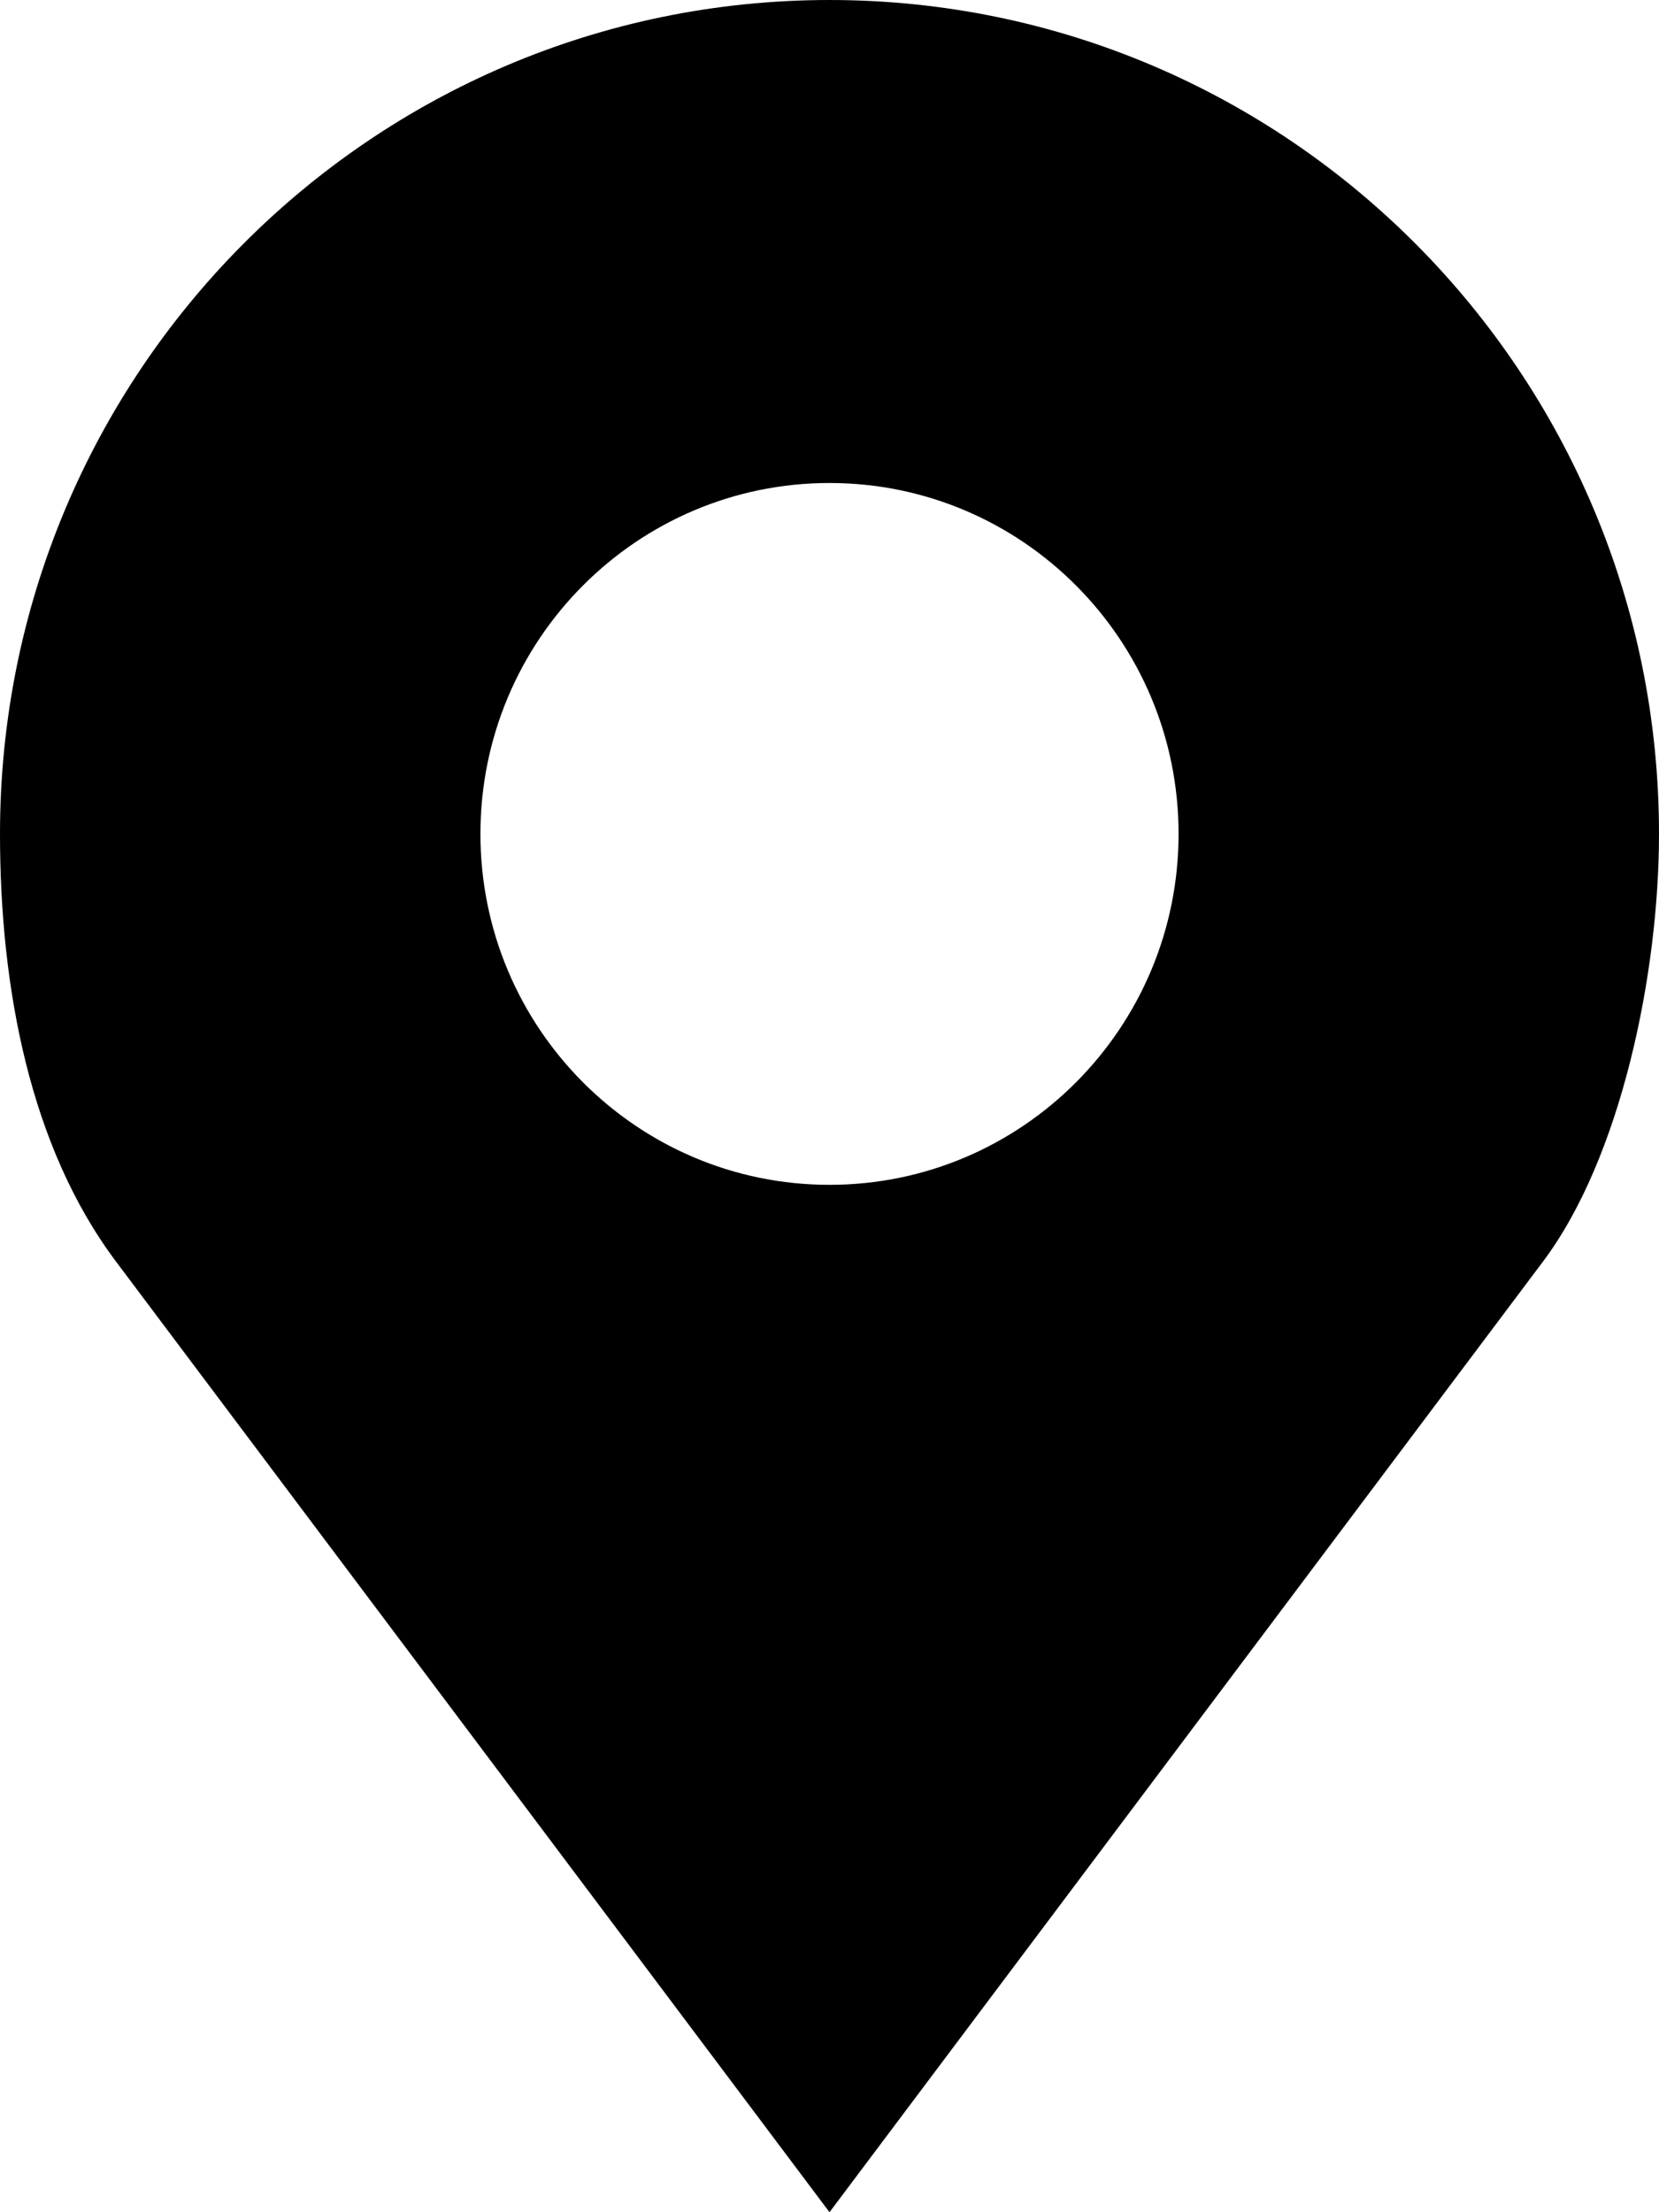 <svg width="27" height="36" viewBox="0 0 27 36" fill="none" xmlns="http://www.w3.org/2000/svg">
<path d="M13.5 0C6.044 0 0 6.076 0 13.57C0 16.077 0.488 18.665 1.889 20.531L13.5 36L25.111 20.531C26.384 18.837 27 15.841 27 13.57C27 6.076 20.956 0 13.5 0ZM13.5 7.86C16.637 7.86 19.181 10.417 19.181 13.57C19.181 16.724 16.637 19.281 13.5 19.281C10.363 19.281 7.819 16.724 7.819 13.57C7.819 10.417 10.363 7.86 13.5 7.86Z" fill="black"/>
</svg>
